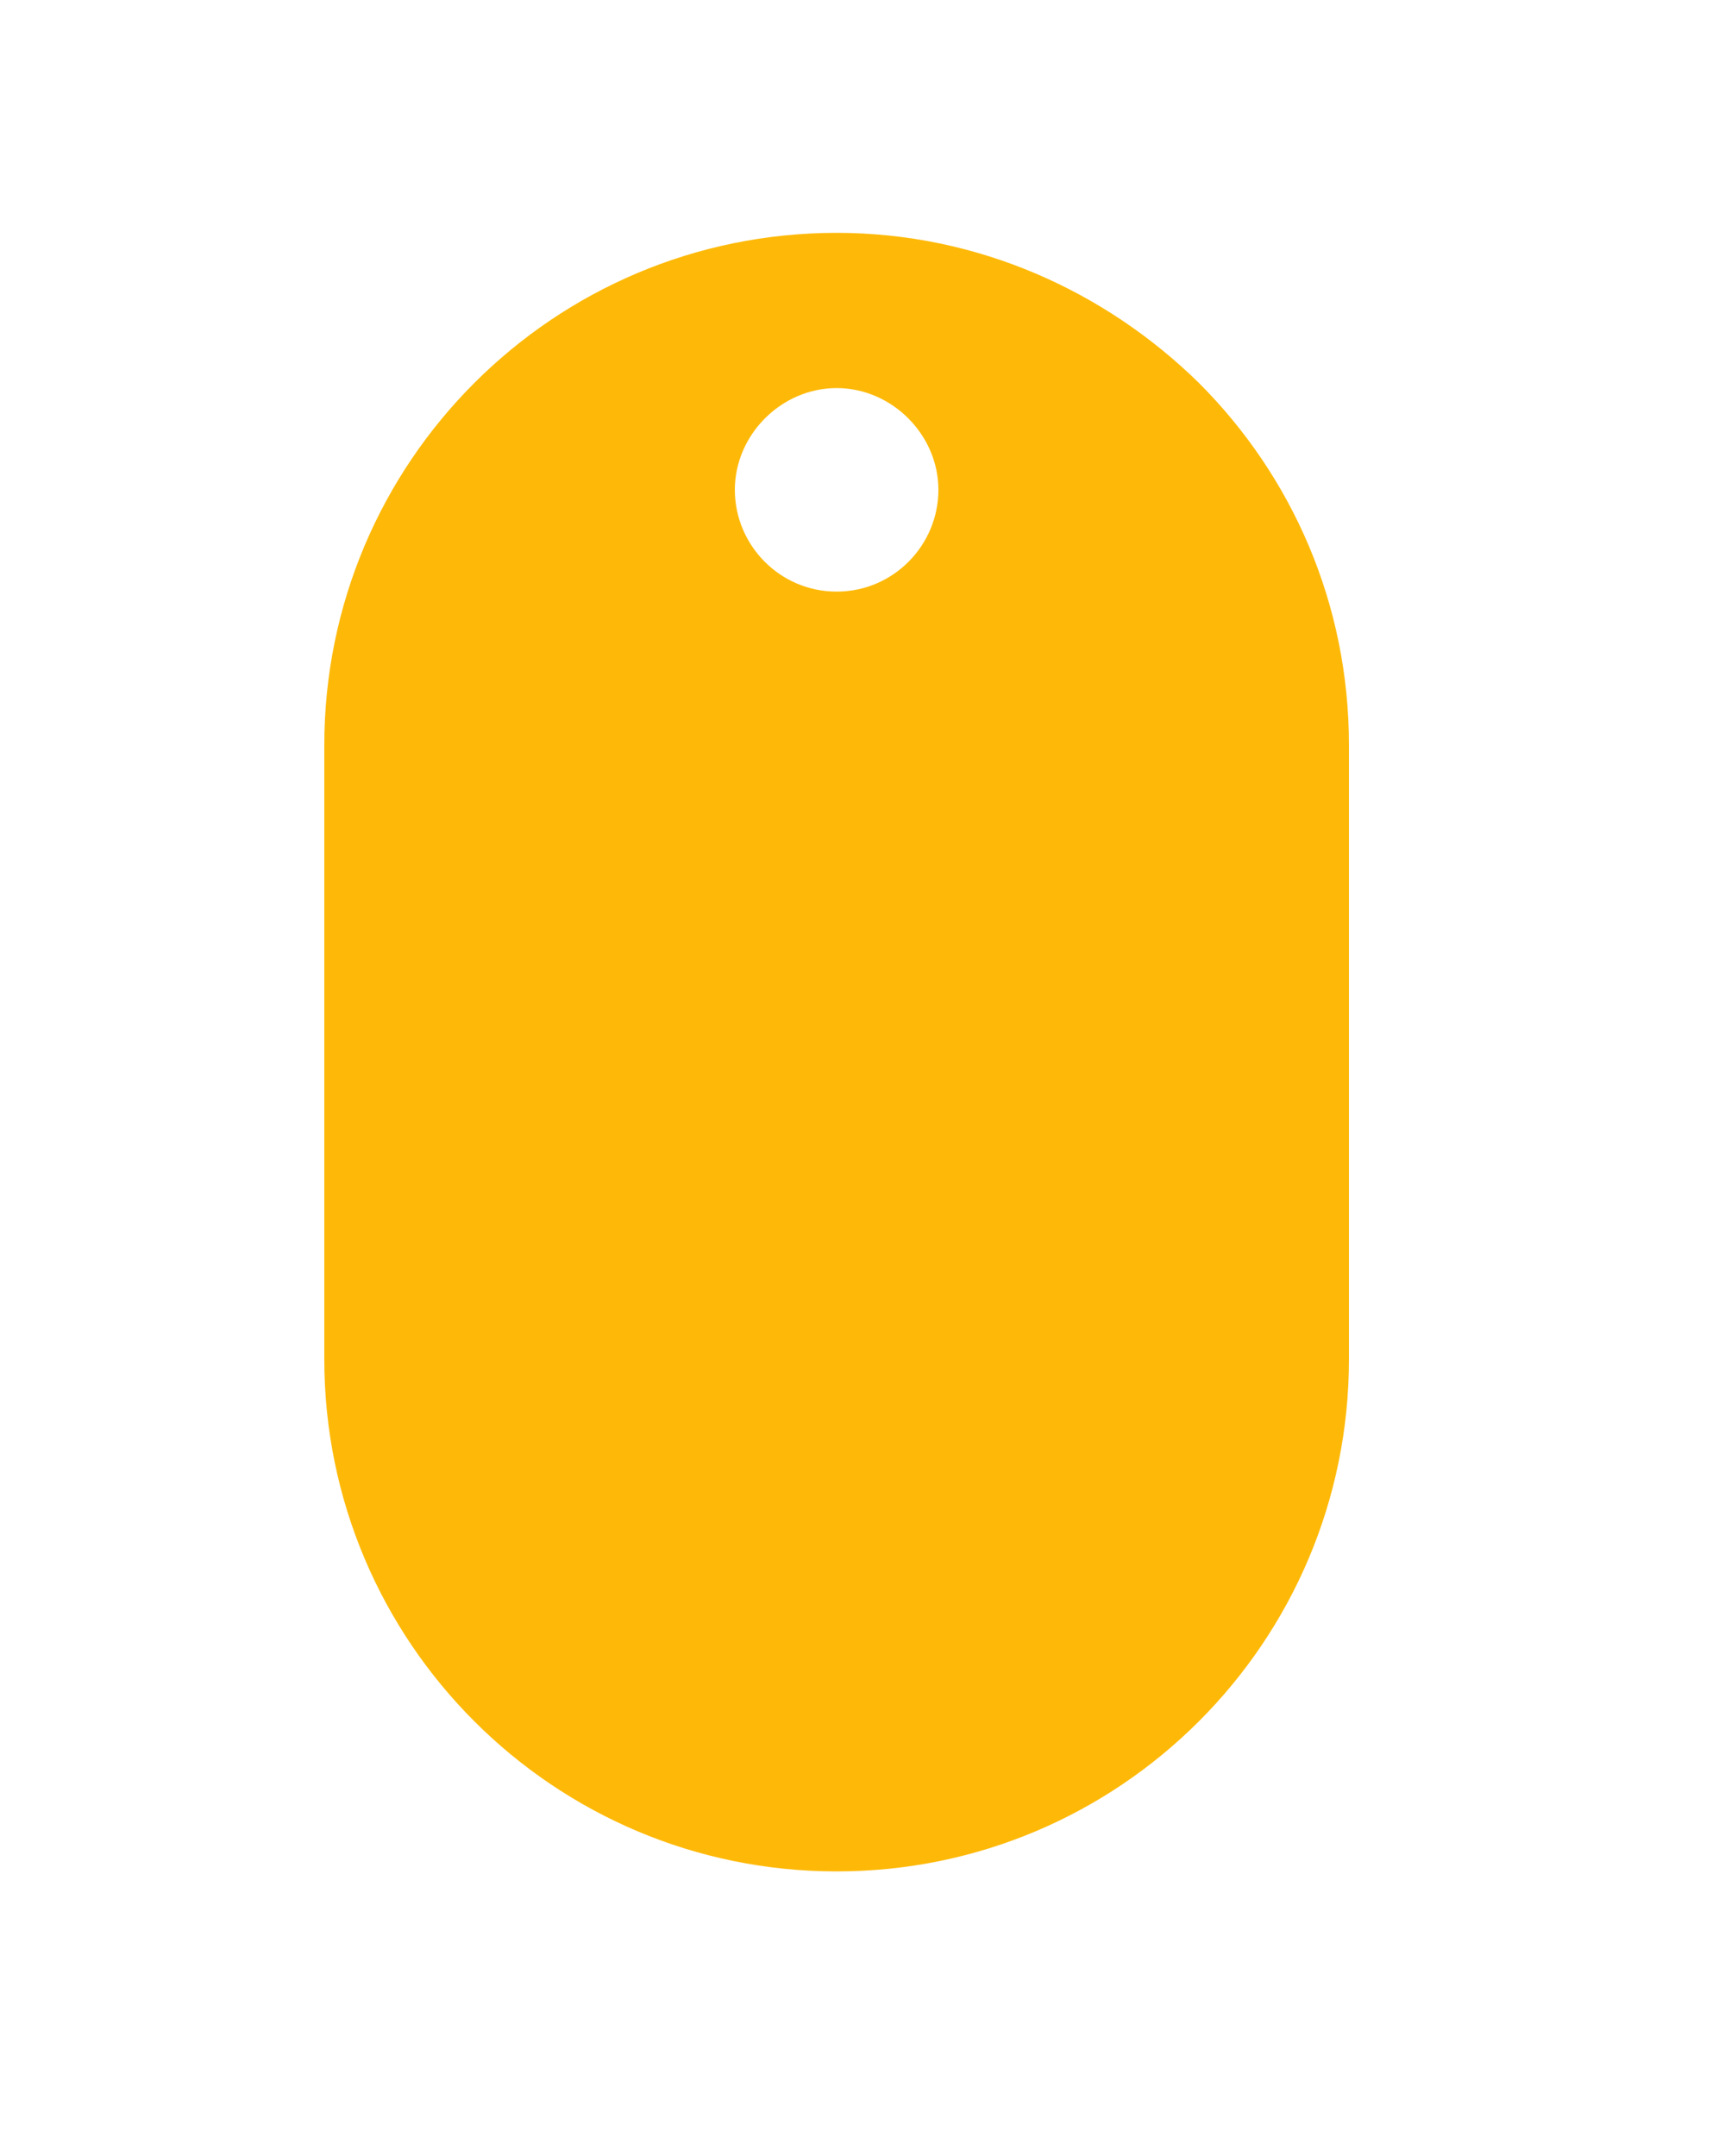 <?xml version="1.0" encoding="UTF-8"?> <!-- Generator: Adobe Illustrator 19.2.0, SVG Export Plug-In . SVG Version: 6.00 Build 0) --> <svg xmlns="http://www.w3.org/2000/svg" xmlns:xlink="http://www.w3.org/1999/xlink" id="Layer_1" x="0px" y="0px" viewBox="0 0 100 125" style="enable-background:new 0 0 100 125;" xml:space="preserve"> <style type="text/css"> .st0{fill:#FEB908;} </style> <g> <path class="st0" d="M69.5,22.2c-5.4-5.3-12.8-8.7-21-8.7c-16.4,0-29.7,13.3-29.7,29.7v35.6c0,16.4,13.3,29.7,29.7,29.7 s29.7-13.3,29.7-29.7V43.2C78.2,35,74.9,27.6,69.5,22.2z M48.5,34.3c-3.3,0-5.9-2.7-5.9-5.9s2.7-5.9,5.9-5.9s5.9,2.7,5.9,5.9 S51.8,34.3,48.5,34.3z"></path> </g> </svg> 